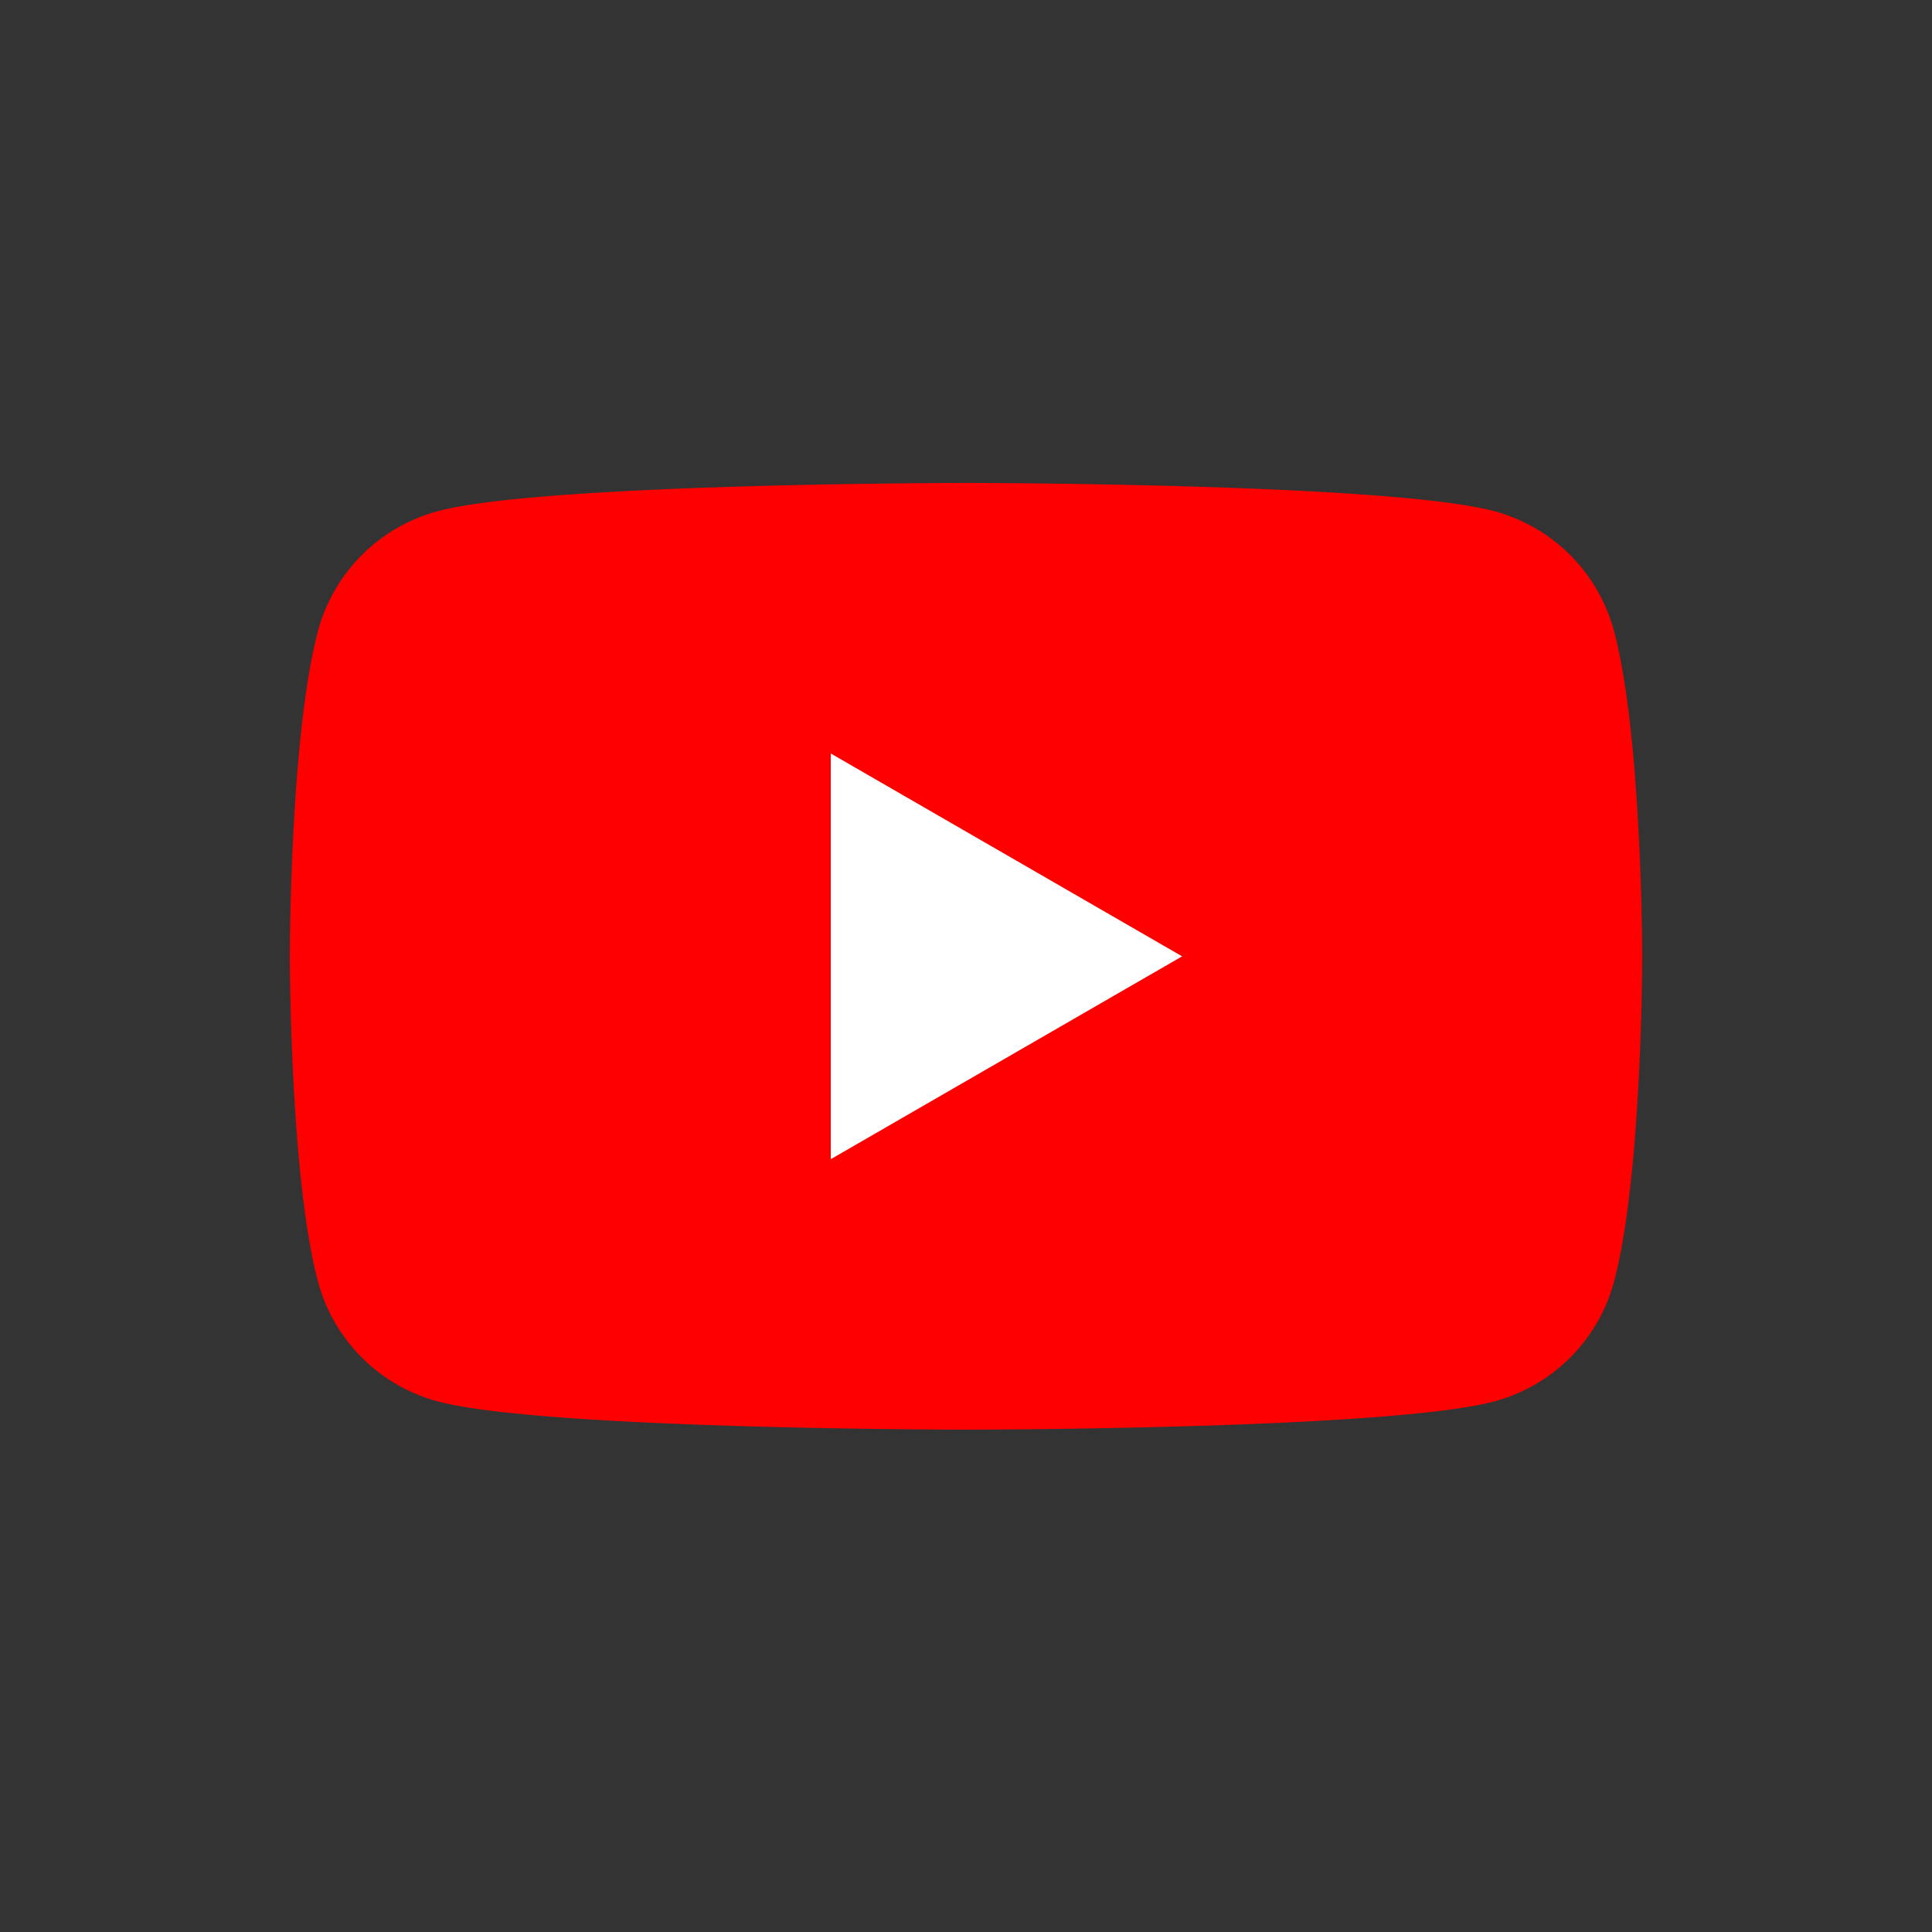 <svg xmlns="http://www.w3.org/2000/svg" width="100" height="100" viewBox="0 0 100 100">
  <rect x="0" y="0" width="100" height="100" fill="#333333" stroke="none"/>
  <g id="グループ_7875" data-name="グループ 7875" transform="translate(9005 1600)">
    <g id="グループ_2" data-name="グループ 2" transform="translate(-9969 -2426)">
      <rect id="長方形_16" data-name="長方形 16" width="100" height="100" transform="translate(964 826)" fill="none"/>
      <g id="グループ_6677" data-name="グループ 6677" transform="translate(894.45 765.961)">
        <path id="パス_3171" data-name="パス 3171" d="M153.088,92.69A8.768,8.768,0,0,0,146.9,86.5c-5.459-1.463-27.349-1.463-27.349-1.463s-21.89,0-27.349,1.463a8.768,8.768,0,0,0-6.189,6.188c-1.462,5.459-1.462,16.849-1.462,16.849s0,11.39,1.462,16.849a8.766,8.766,0,0,0,6.189,6.188c5.459,1.463,27.349,1.463,27.349,1.463s21.89,0,27.349-1.463a8.766,8.766,0,0,0,6.189-6.188c1.462-5.459,1.462-16.849,1.462-16.849S154.55,98.149,153.088,92.69Z" fill="red"/>
        <path id="パス_3172" data-name="パス 3172" d="M133.144,130.336l18.186-10.5-18.186-10.5Z" transform="translate(-20.594 -10.297)" fill="#fff"/>
      </g>
    </g>
  </g>
</svg>
